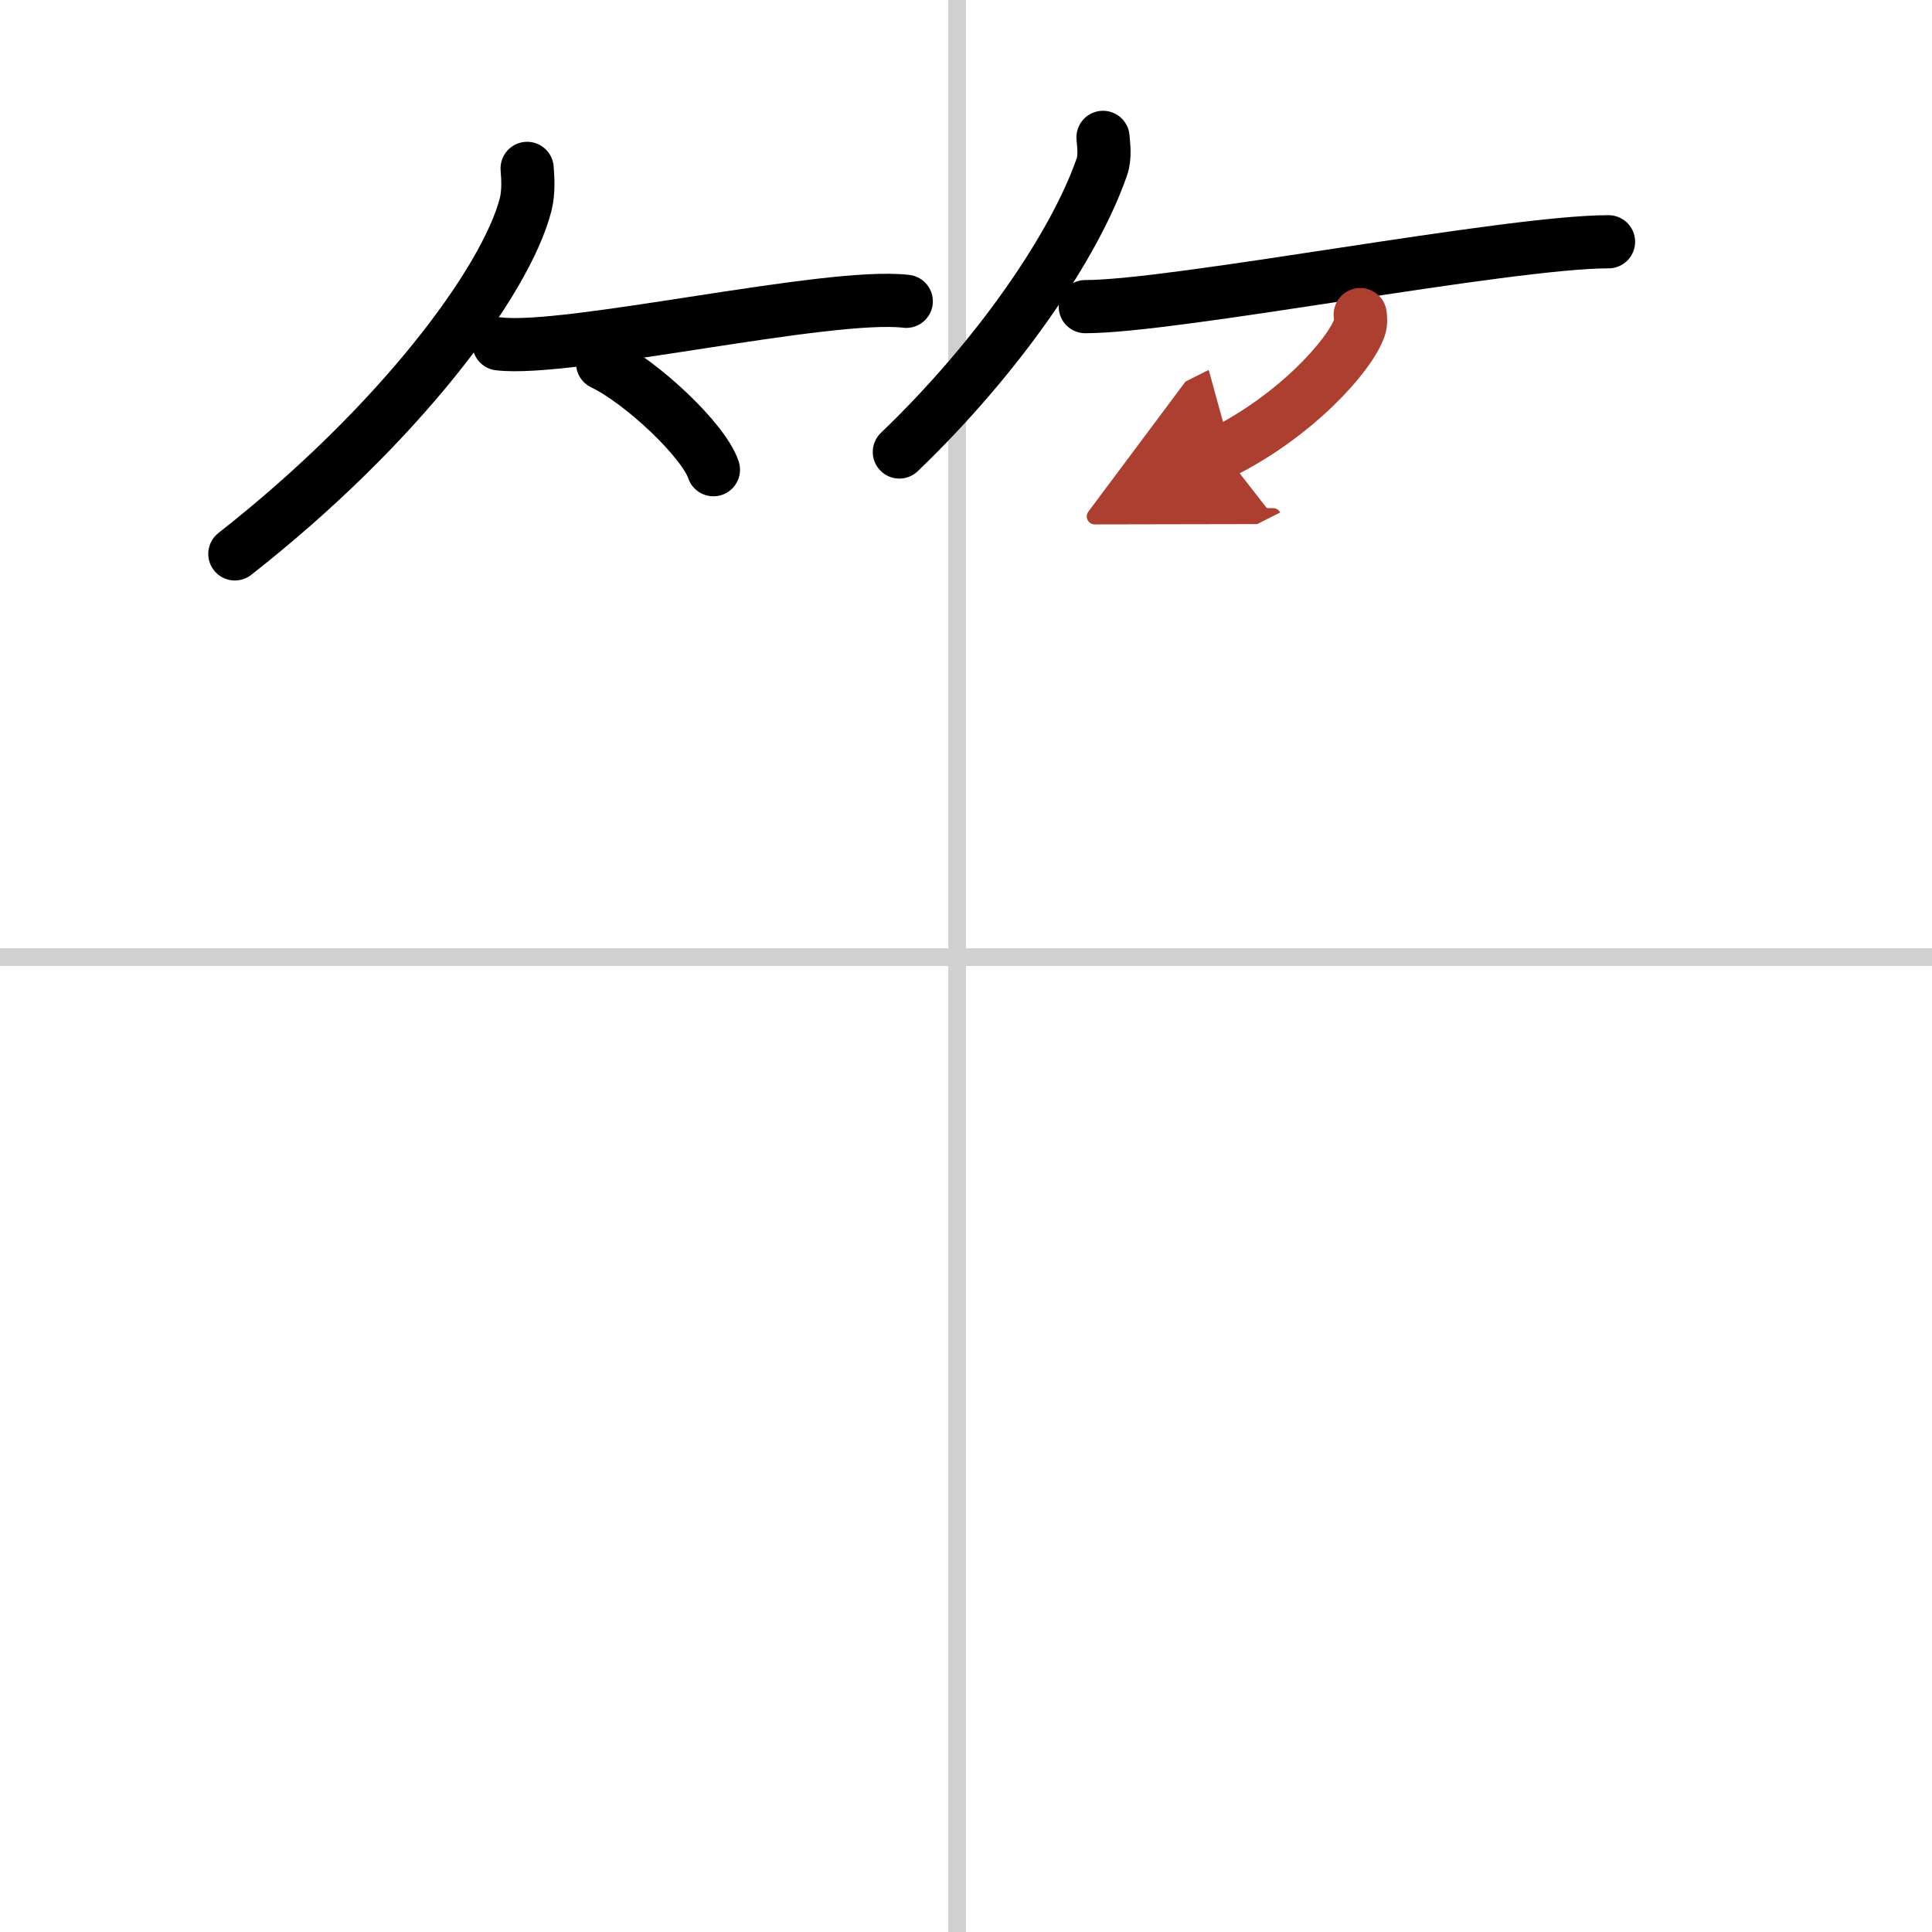 <svg width="400" height="400" viewBox="0 0 109 109" xmlns="http://www.w3.org/2000/svg"><defs><marker id="a" markerWidth="4" orient="auto" refX="1" refY="5" viewBox="0 0 10 10"><polyline points="0 0 10 5 0 10 1 5" fill="#ad3f31" stroke="#ad3f31"/></marker></defs><g fill="none" stroke="#000" stroke-linecap="round" stroke-linejoin="round" stroke-width="3"><rect width="100%" height="100%" fill="#fff" stroke="#fff"/><line x1="54" x2="54" y2="109" stroke="#d0d0d0" stroke-width="1"/><line x2="109" y1="54" y2="54" stroke="#d0d0d0" stroke-width="1"/><path d="M29.74,9.5c0.04,0.51,0.1,1.32-0.09,2.06C28.52,15.9,22.5,24,13.25,31.25"/><path d="m28.15 19.4c3.92 0.47 18.58-2.92 22.98-2.4"/><path d="m34 20.5c2.21 1.06 5.7 4.35 6.25 6"/><path d="m62.23 7.75c0.03 0.42 0.14 1.09-0.07 1.68-1.53 4.4-5.79 10.67-11.42 16.07"/><path d="m61.23 17.3c5.1 0 23.79-3.66 29.52-3.66"/><path d="m76.74 17.75c0.02 0.18 0.05 0.47-0.04 0.73-0.53 1.55-3.56 4.94-7.7 7.02" marker-end="url(#a)" stroke="#ad3f31"/></g></svg>
